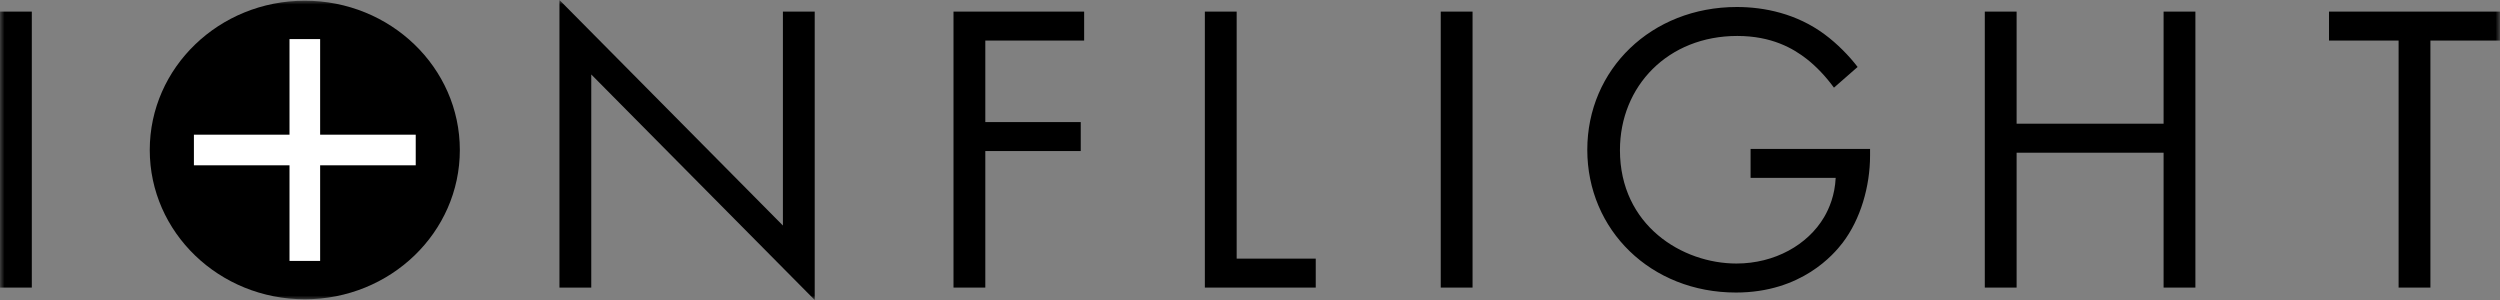 <svg width="275" height="33" viewBox="0 0 275 33" fill="none" xmlns="http://www.w3.org/2000/svg">
<rect x="0" y="0" width="275" height="33" fill="#808080" stroke="none"/>
<g clip-path="url(#clip0_248_204)">
<mask id="mask0_248_204" style="mask-type:luminance" maskUnits="userSpaceOnUse" x="0" y="0" width="275" height="33">
<path d="M275 0H0V33H275V0Z" fill="white"/>
</mask>
<g mask="url(#mask0_248_204)">
<path d="M3.499 1.276V31.634H0V1.276H3.499Z" fill="black"/>
<path d="M61.54 31.635V0L86.12 24.808V1.276H89.618V33L65.039 8.192V31.635H61.54Z" fill="black"/>
<path d="M119.256 4.462H108.384V13.429H118.881V16.615H108.384V31.634H104.885V1.276H119.256V4.462Z" fill="black"/>
<path d="M136.033 1.276V28.449H144.731V31.634H132.534V1.276H136.033Z" fill="black"/>
<path d="M161.981 1.276V31.634H158.482V1.276H161.981Z" fill="black"/>
<path d="M192.564 16.385H205.707V17.113C205.707 20.482 204.669 24.123 202.68 26.718C201.735 27.947 198.187 32.179 190.956 32.179C181.595 32.179 174.602 25.305 174.602 16.474C174.602 7.644 181.644 0.77 191.054 0.77C194.08 0.77 197.622 1.497 200.697 3.772C202.115 4.819 203.441 6.184 204.337 7.366L201.735 9.642C200.839 8.413 199.795 7.319 198.758 6.503C197.247 5.321 194.884 3.955 191.097 3.955C183.485 3.955 178.194 9.464 178.194 16.516C178.194 24.798 185.05 28.988 191.005 28.988C195.21 28.988 198.85 26.937 200.648 23.893C201.213 22.935 201.833 21.481 201.925 19.566H192.564V16.38V16.385Z" fill="black"/>
<path d="M221.827 13.607H237.995V1.276H241.494V31.634H237.995V16.798H221.827V31.634H218.328V1.276H221.827V13.612V13.607Z" fill="black"/>
<path d="M267.345 4.462V31.634H263.846V4.462H256.191V1.276H275.005V4.462H267.345Z" fill="black"/>
<path d="M33.528 32.921C42.946 32.921 50.582 25.569 50.582 16.5C50.582 7.43 42.946 0.078 33.528 0.078C24.109 0.078 16.473 7.43 16.473 16.5C16.473 25.569 24.109 32.921 33.528 32.921Z" fill="black"/>
<path d="M35.277 4.75V28.244H31.778V4.75H35.277Z" fill="black"/>
<path d="M45.73 18.184H21.33V14.815H45.73V18.184Z" fill="white"/>
<path d="M35.215 4.3V28.7H31.846V4.3H35.215Z" fill="white"/>
</g>
</g>
<defs>
<clipPath id="clip0_248_204">
<rect width="275" height="33" fill="white"/>
</clipPath>
</defs>
</svg>
